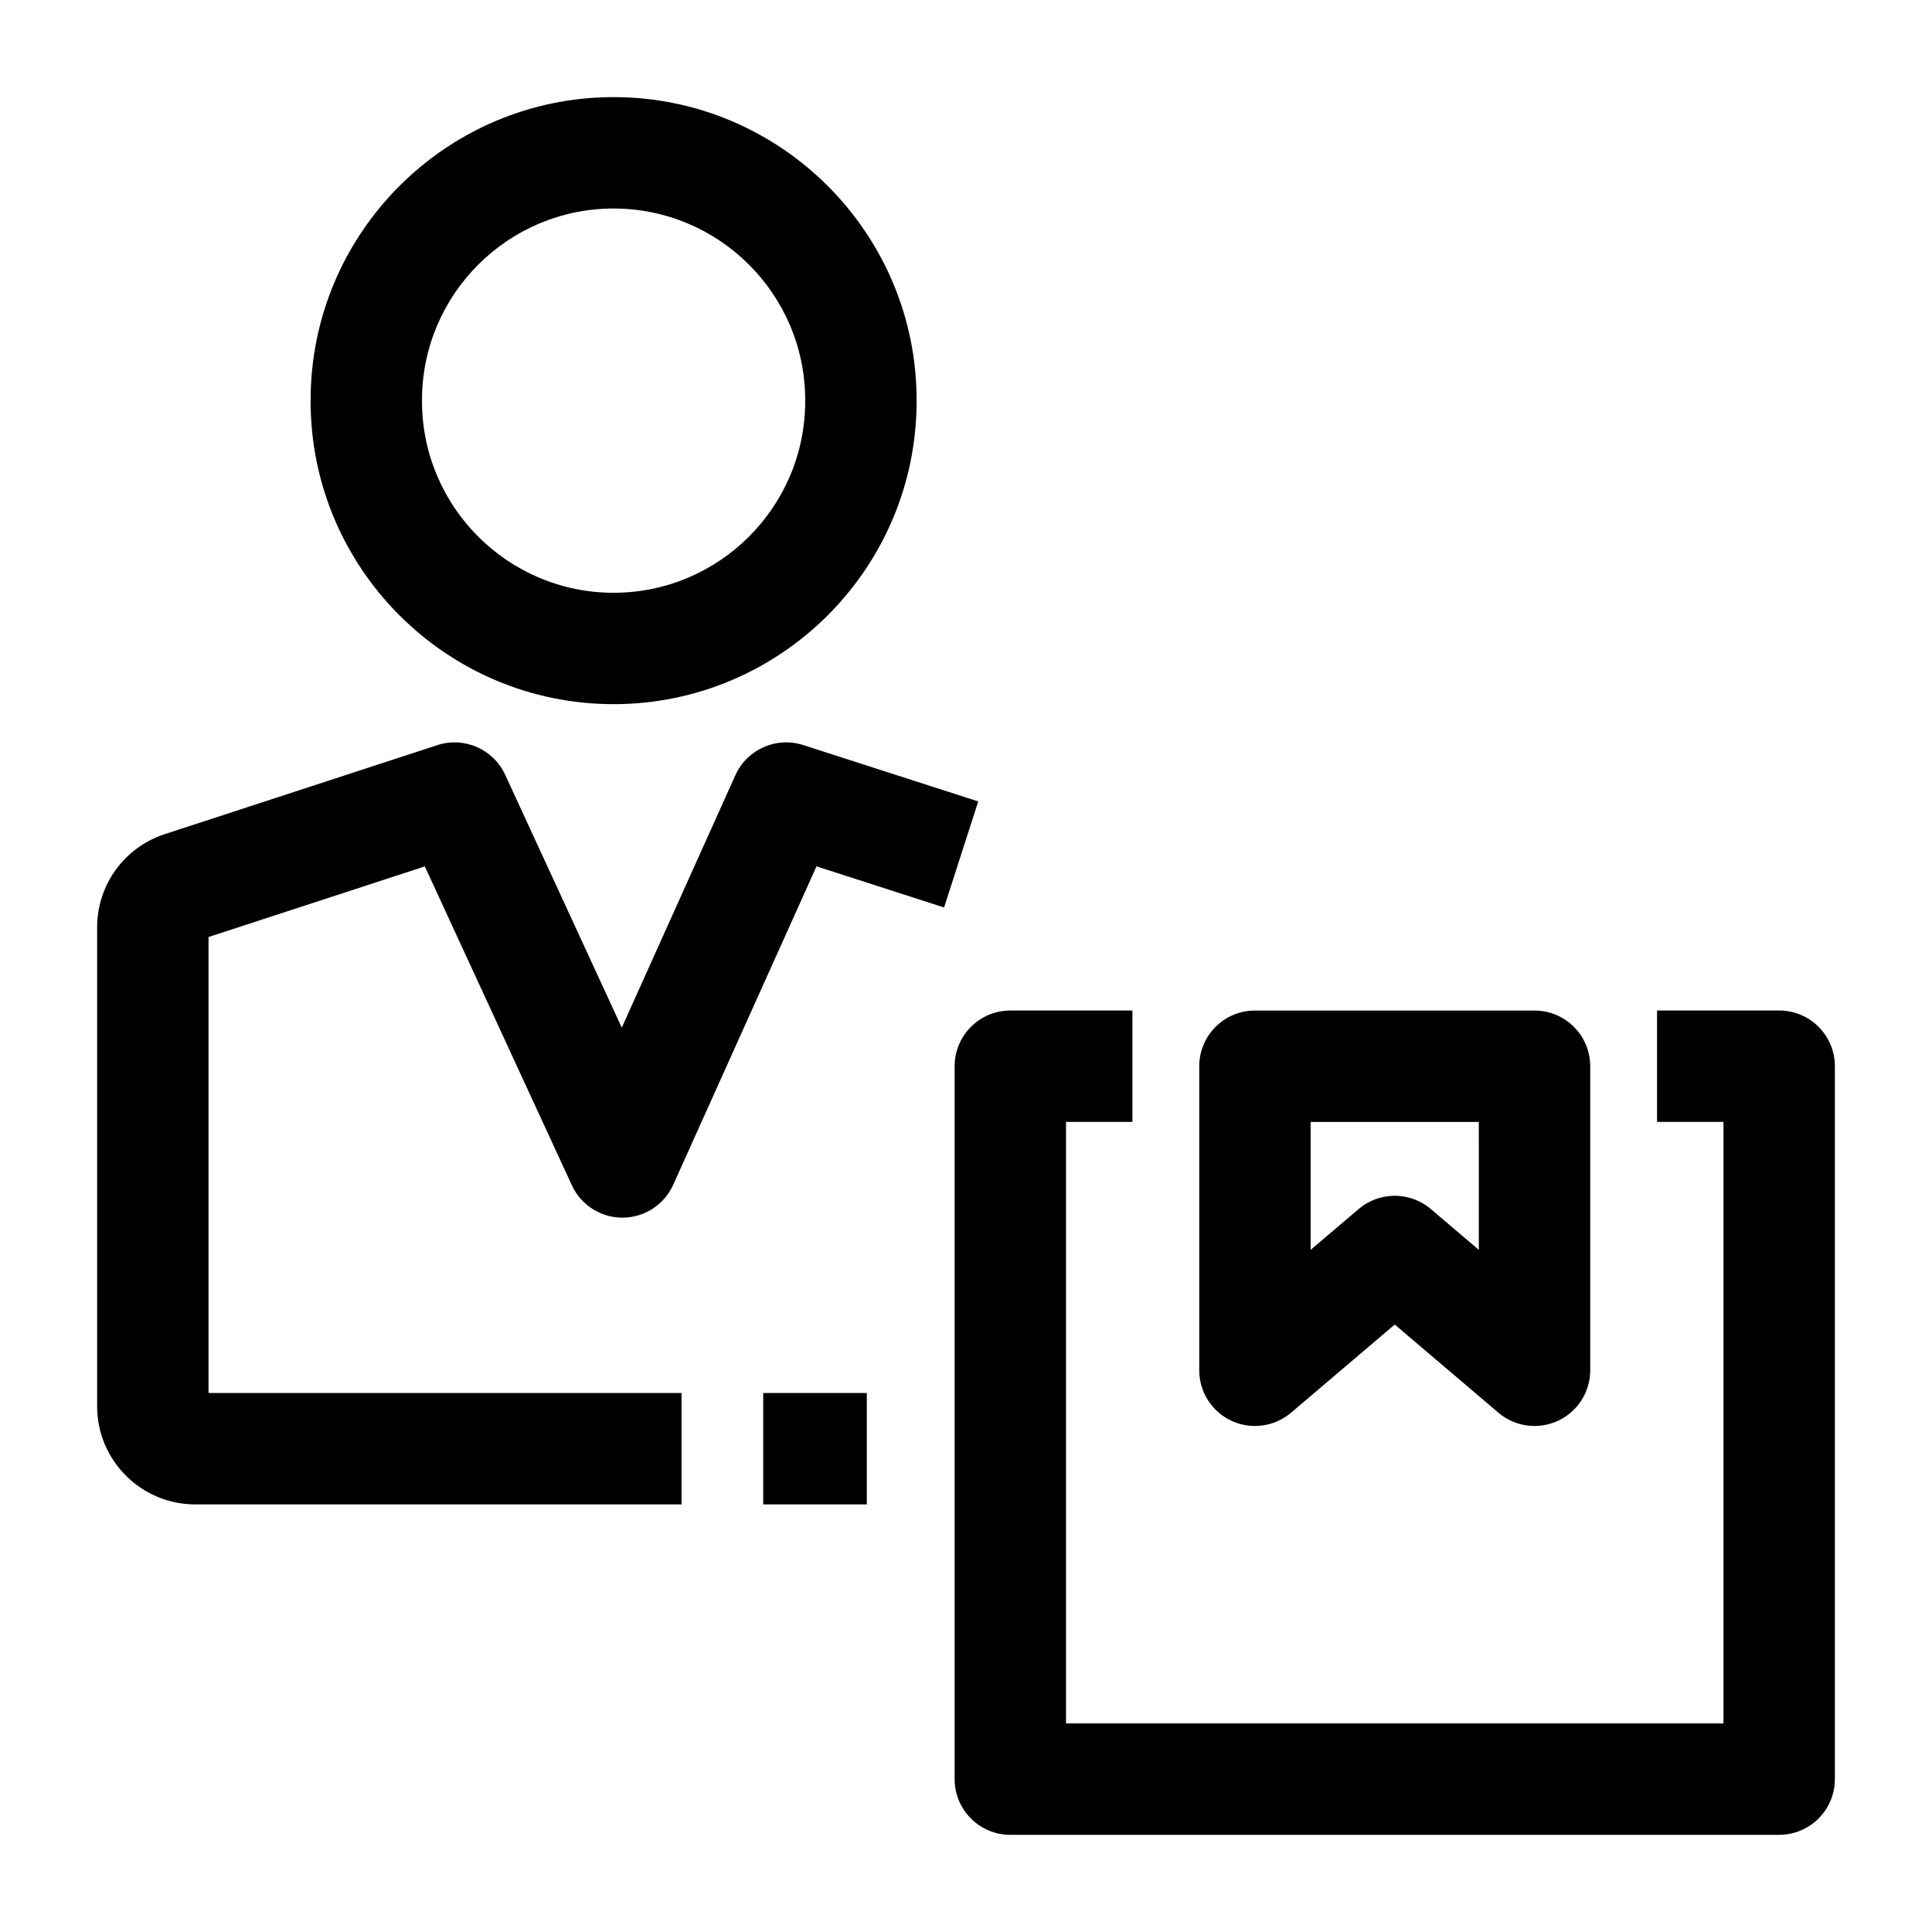 <?xml version="1.0" encoding="UTF-8"?>
<!-- Uploaded to: ICON Repo, www.svgrepo.com, Generator: ICON Repo Mixer Tools -->
<svg fill="#000000" width="800px" height="800px" version="1.1" viewBox="144 144 512 512" xmlns="http://www.w3.org/2000/svg">
 <g>
  <path d="m306.61 330.61c-44.273 0-80.297-36.02-80.297-80.297l0.004-0.281c0-44.273 36.02-80.293 80.297-80.293s80.297 36.02 80.297 80.293v0.281c-0.004 44.273-36.023 80.297-80.301 80.297zm0-131.35c-27.996 0-50.777 22.777-50.777 50.773v0.281c0 27.996 22.777 50.777 50.777 50.777s50.777-22.777 50.777-50.777v-0.281c0-27.996-22.777-50.773-50.777-50.773z"/>
  <path d="m615.5 630.25h-203.75c-8.152 0-14.762-6.609-14.762-14.762v-188.93c0-8.152 6.609-14.762 14.762-14.762h32.355v29.52h-17.598v159.41h174.23v-159.41h-17.598v-29.52l32.359-0.004c8.152 0 14.762 6.609 14.762 14.762v188.93c-0.004 8.152-6.609 14.758-14.762 14.758z"/>
  <path d="m346.26 513.16h27.453v29.52h-27.453z"/>
  <path d="m324.61 542.68h-128.87c-14.336 0-26-11.664-26-26v-126.91c0-11.281 7.203-21.215 17.93-24.715l72.223-23.586c7.113-2.324 14.848 1.051 17.984 7.852l30.902 67.012 30.102-66.891c3.086-6.856 10.828-10.297 17.988-7.992l46.375 14.941-9.055 28.098-33.805-10.895-37.977 84.395c-2.375 5.273-7.606 8.676-13.391 8.703h-0.066c-5.758 0-10.992-3.348-13.402-8.578l-38.969-84.508-57.32 18.715v120.84h125.35z"/>
  <path d="m476.57 521.9c-2.102 0-4.211-0.449-6.191-1.363-5.223-2.414-8.566-7.644-8.566-13.398v-80.57c0-8.152 6.609-14.762 14.762-14.762h74.09c8.152 0 14.762 6.609 14.762 14.762v80.57c0 5.754-3.344 10.984-8.566 13.398-5.223 2.414-11.371 1.574-15.754-2.152l-27.484-23.363-27.484 23.363c-2.727 2.316-6.129 3.516-9.566 3.516zm14.762-80.57v33.895l12.727-10.816c5.512-4.684 13.605-4.688 19.121 0l12.727 10.816-0.004-33.895z"/>
 </g>
</svg>